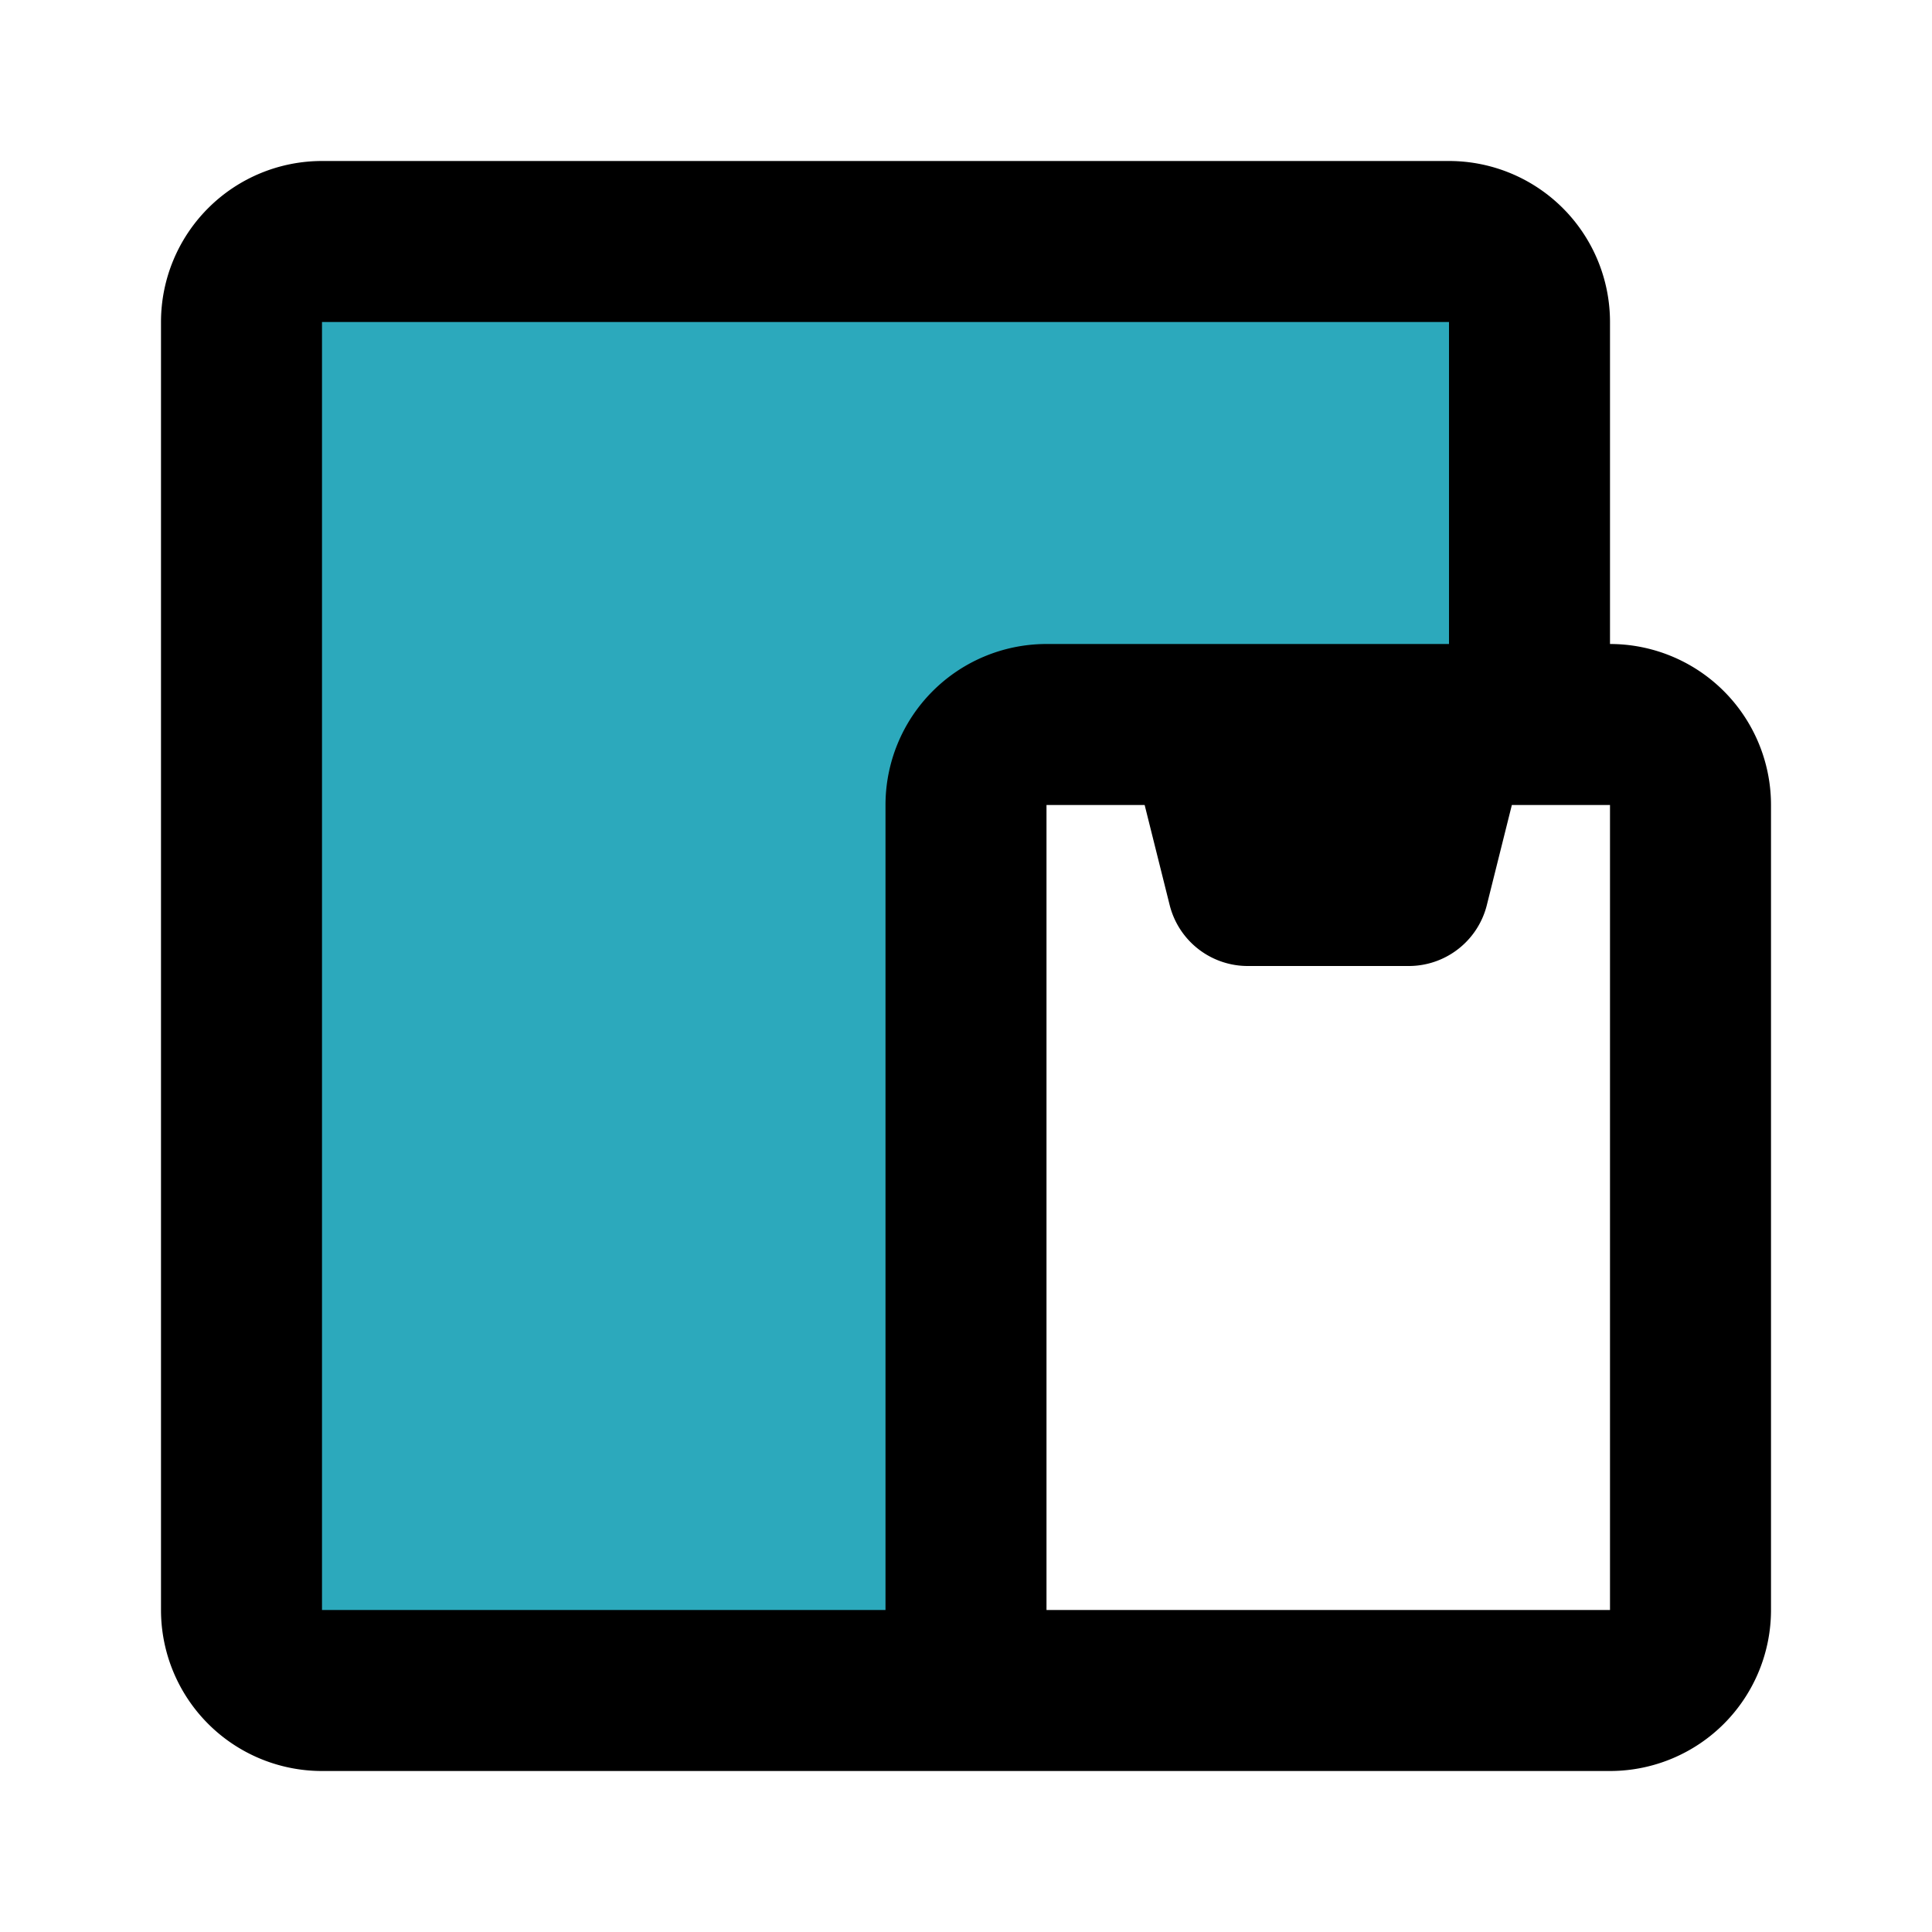 <?xml version="1.0" encoding="utf-8"?><!-- Uploaded to: SVG Repo, www.svgrepo.com, Generator: SVG Repo Mixer Tools -->
<svg fill="#000000" width="800px" height="800px" viewBox="0 0 24 24" id="devices" data-name="Flat Line" xmlns="http://www.w3.org/2000/svg" class="icon flat-line"><path id="secondary" d="M12,20V10a1,1,0,0,1,1-1h6V4a1,1,0,0,0-1-1H4A1,1,0,0,0,3,4V20a1,1,0,0,0,1,1h9A1,1,0,0,1,12,20Z" style="fill: rgb(44, 169, 188); stroke-width: 2;"></path><path id="primary" d="M13,21H4a1,1,0,0,1-1-1V4A1,1,0,0,1,4,3H18a1,1,0,0,1,1,1V9H13a1,1,0,0,0-1,1V20A1,1,0,0,0,13,21Zm8-1V10a1,1,0,0,0-1-1H13a1,1,0,0,0-1,1V20a1,1,0,0,0,1,1h7A1,1,0,0,0,21,20Zm-3.5-9h-2L15,9h3Z" style="fill: none; stroke: rgb(0, 0, 0); stroke-linecap: round; stroke-linejoin: round; stroke-width: 2;"></path></svg>
